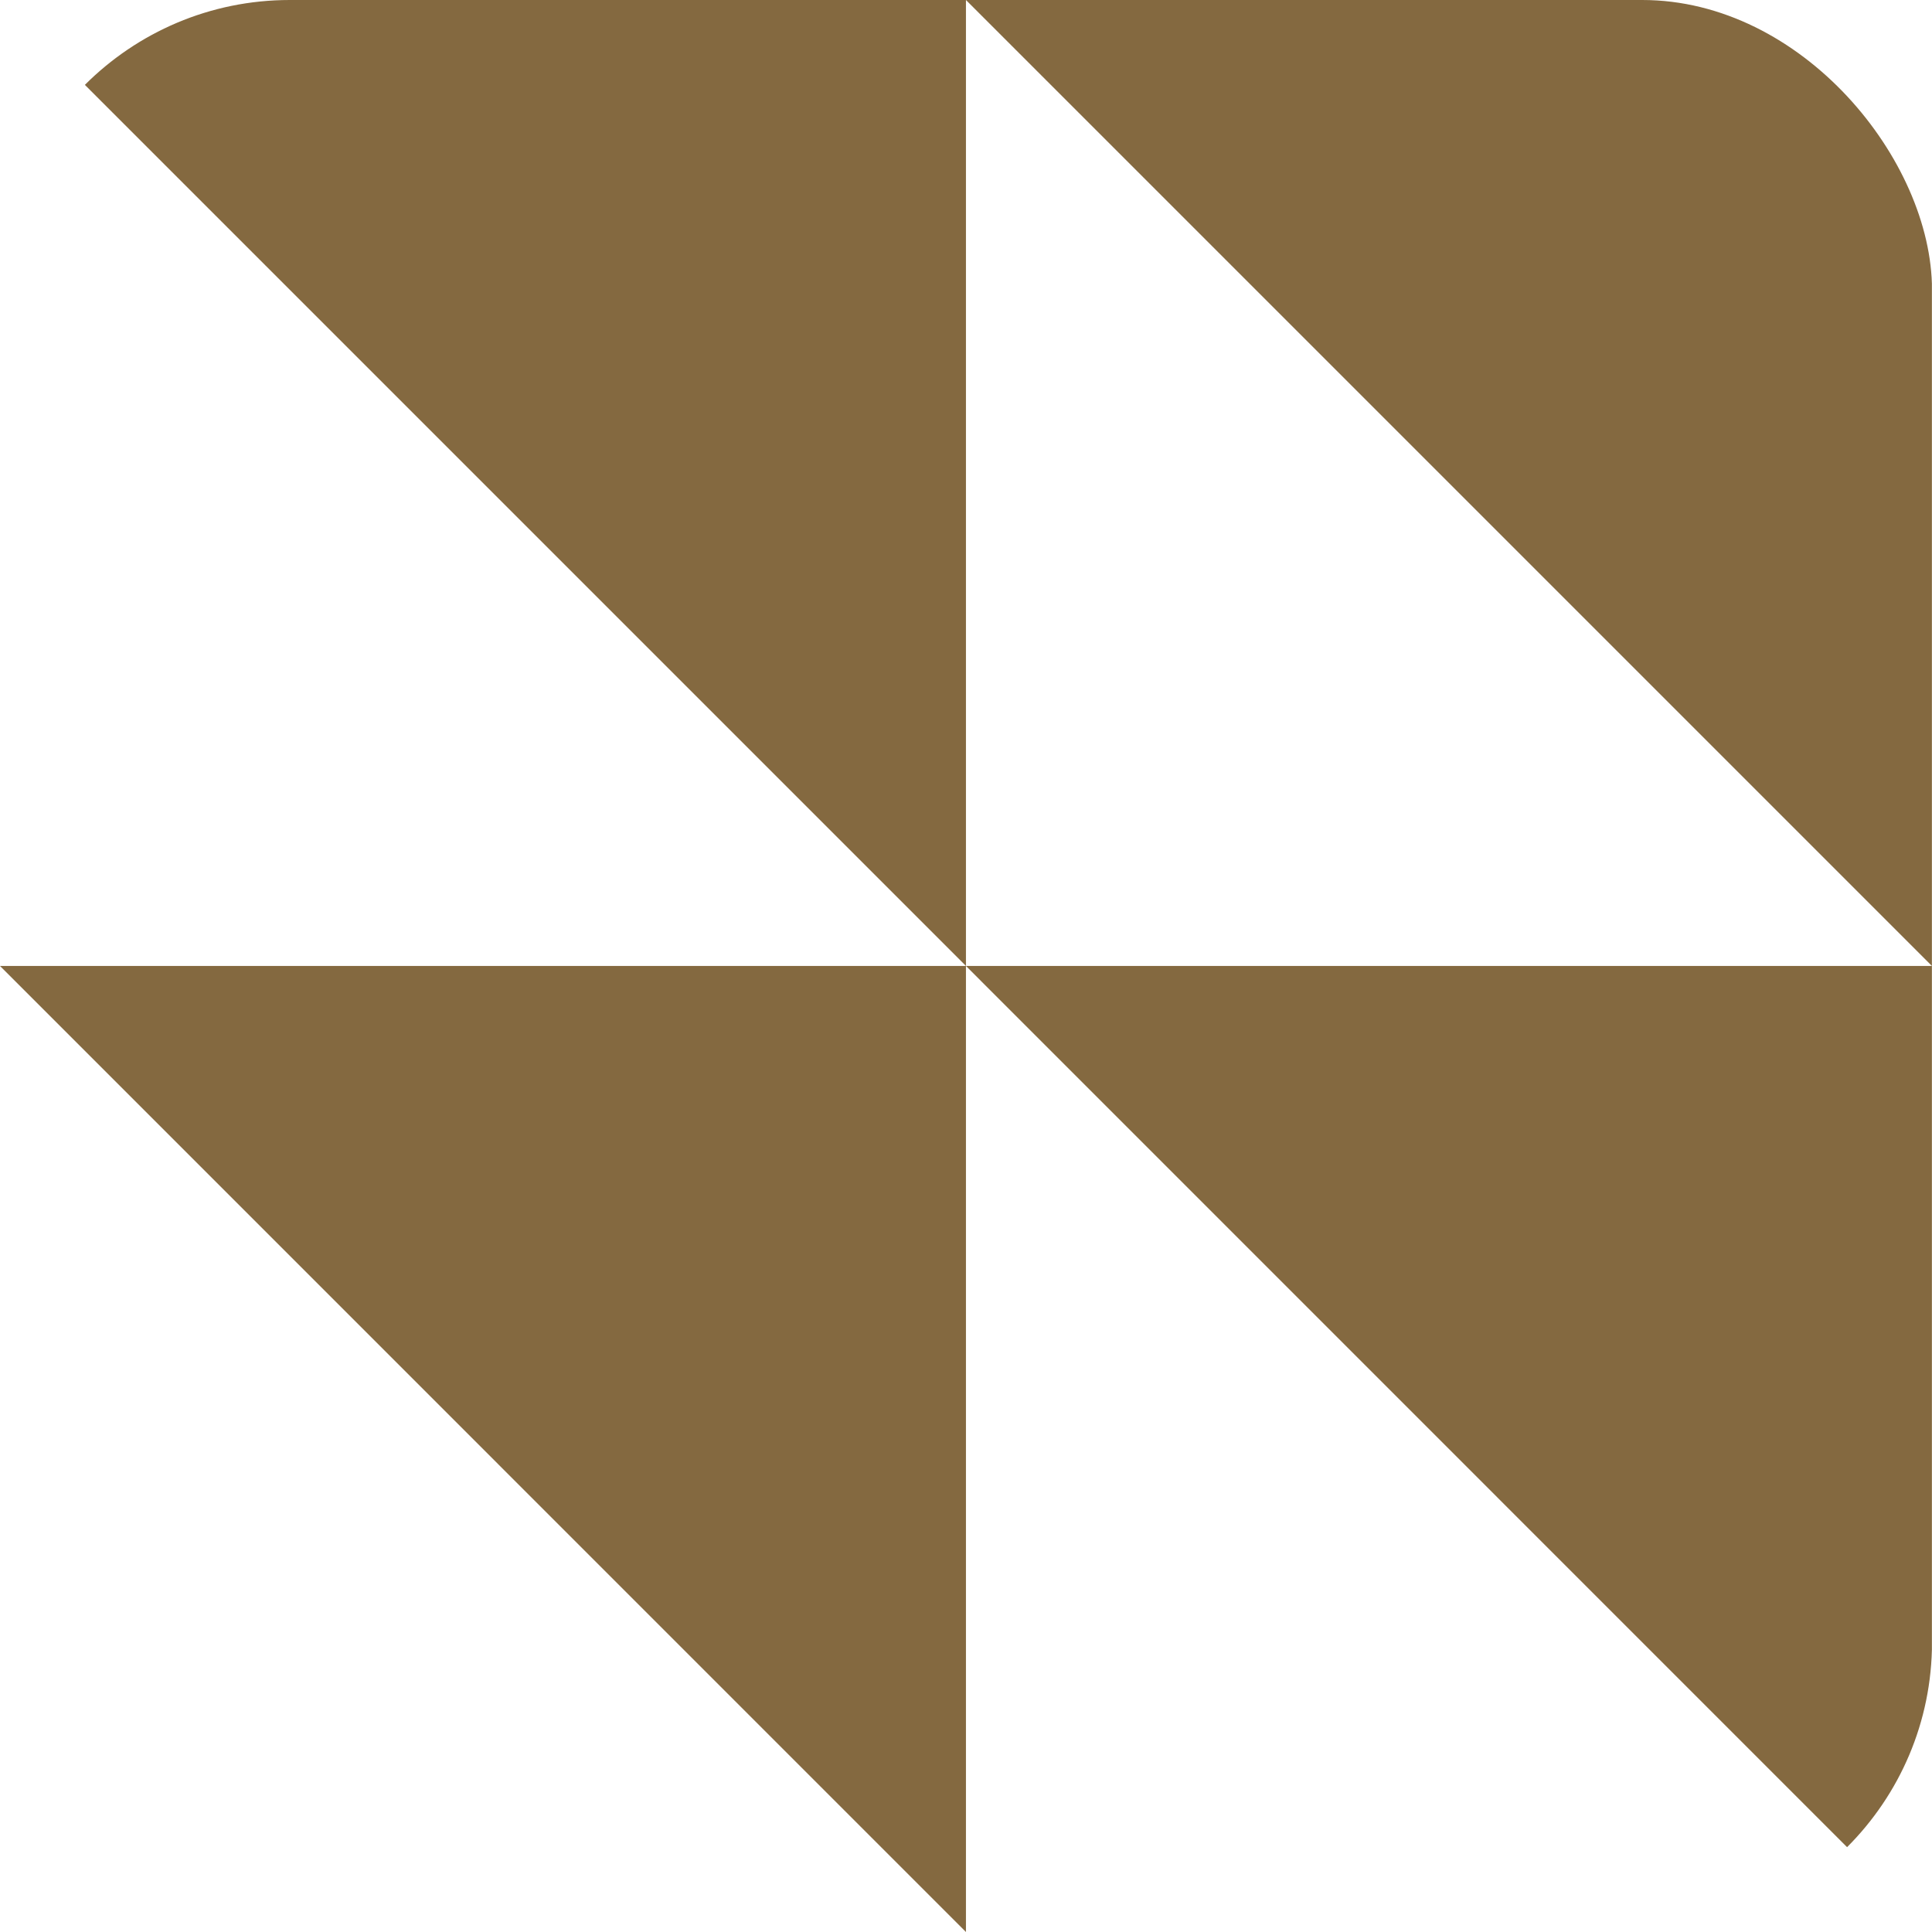 <svg width="40" height="40" viewBox="0 0 40 40" fill="none" xmlns="http://www.w3.org/2000/svg">
<g clip-path="url(#clip0_2957_10677)">
<path d="M19.999 40V19.999H0L19.999 40ZM19.999 0L39.998 19.999V0H19.999ZM39.998 40V19.999H19.999L39.998 40ZM0 0L19.999 19.999V0H0Z" fill="#846940"/>
</g>
<defs>
<clipPath id="clip0_2957_10677">
<rect width="40" height="40" rx="6" fill="white"/>
</clipPath>
</defs>
</svg>
